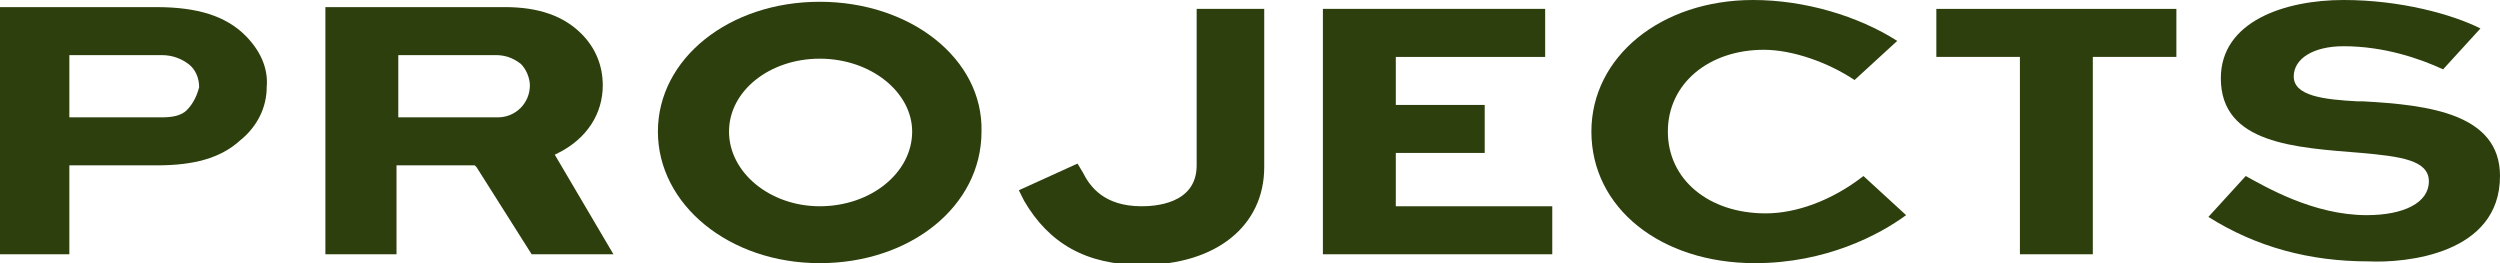 <svg enable-background="new 0 0 140.6 14.8" viewBox="0 0 140.6 14.8" xmlns="http://www.w3.org/2000/svg"><g fill="#2c3f0d"><path d="m140.6 9.9c0-3.5-4-4-7.7-4.2h-.3c-1.9-.1-3.6-.3-3.6-1.4 0-1 1.1-1.7 2.8-1.7 2.3 0 4.3.7 5.6 1.3l2.1-2.3c-1.6-.8-4.5-1.6-7.7-1.6-3.3 0-6.9 1.2-6.9 4.4 0 3.7 4.2 3.9 7.9 4.2 2.2.2 3.8.4 3.8 1.6s-1.4 1.9-3.5 1.9c-3 0-5.7-1.6-6.8-2.2l-2.1 2.3c2.7 1.7 5.7 2.5 9 2.5 2.1.1 7.4-.4 7.4-4.8z"/><path d="m122.4.5h-13.5v2.7h4.7v11.1h4.1v-11.1h4.7z"/><path d="m83.5 8.6v-2.7h-5v-2.7h8.4v-2.7h-12.5v13.8h12.9v-2.7h-8.8v-3z"/><path d="m99.3 12c-3.2 0-5.5-1.9-5.5-4.6s2.3-4.6 5.4-4.6c1.6 0 3.6.7 5.1 1.7l2.4-2.2c-2.2-1.4-5.2-2.3-8.1-2.3-5.2 0-9.1 3.2-9.1 7.4 0 4.3 3.9 7.4 9.2 7.4 4 0 7-1.6 8.5-2.7l-2.4-2.2c-1.8 1.4-3.8 2.1-5.5 2.1z"/><path d="m13.8 2c-1.1-1.1-2.7-1.6-5-1.6h-8.8v13.9h3.9v-5h4.9c2.1 0 3.6-.4 4.7-1.4 1-.8 1.5-1.9 1.5-3 .1-1.1-.4-2.1-1.2-2.9zm-3.3 4.2c-.3.3-.8.4-1.4.4h-5.2v-3.5h5.2c.6 0 1.1.2 1.5.5s.6.8.6 1.3c-.1.4-.3.9-.7 1.3z"/><path d="m26.8 9.4 3.1 4.9h4.6l-3.3-5.6.2-.1c1.6-.8 2.5-2.2 2.5-3.8 0-1.1-.4-2.1-1.2-2.9-1-1-2.4-1.5-4.3-1.5h-10.1v13.9h4v-5h4.4zm-4.5-6.3h5.6c.4 0 .9.1 1.4.5.3.3.5.8.5 1.2 0 1-.8 1.8-1.8 1.8h-5.6v-3.5z"/><path d="m46.1.1c-5.1 0-9.1 3.2-9.1 7.3s4 7.4 9.1 7.4 9.1-3.2 9.1-7.4c.1-4.1-4-7.3-9.1-7.3zm0 11.5c-2.8 0-5.1-1.9-5.1-4.2s2.3-4.1 5.1-4.1c2.9 0 5.2 1.9 5.2 4.1 0 2.3-2.3 4.2-5.2 4.2z"/><path d="m67.3 9.3c0 2.2-2.4 2.3-3.1 2.3-2.1 0-2.9-1.1-3.3-1.9l-.3-.5-3.3 1.5.3.6c1.4 2.4 3.5 3.6 6.6 3.6 4.2 0 6.9-2.2 6.9-5.5v-8.9h-3.8z"/></g></svg>